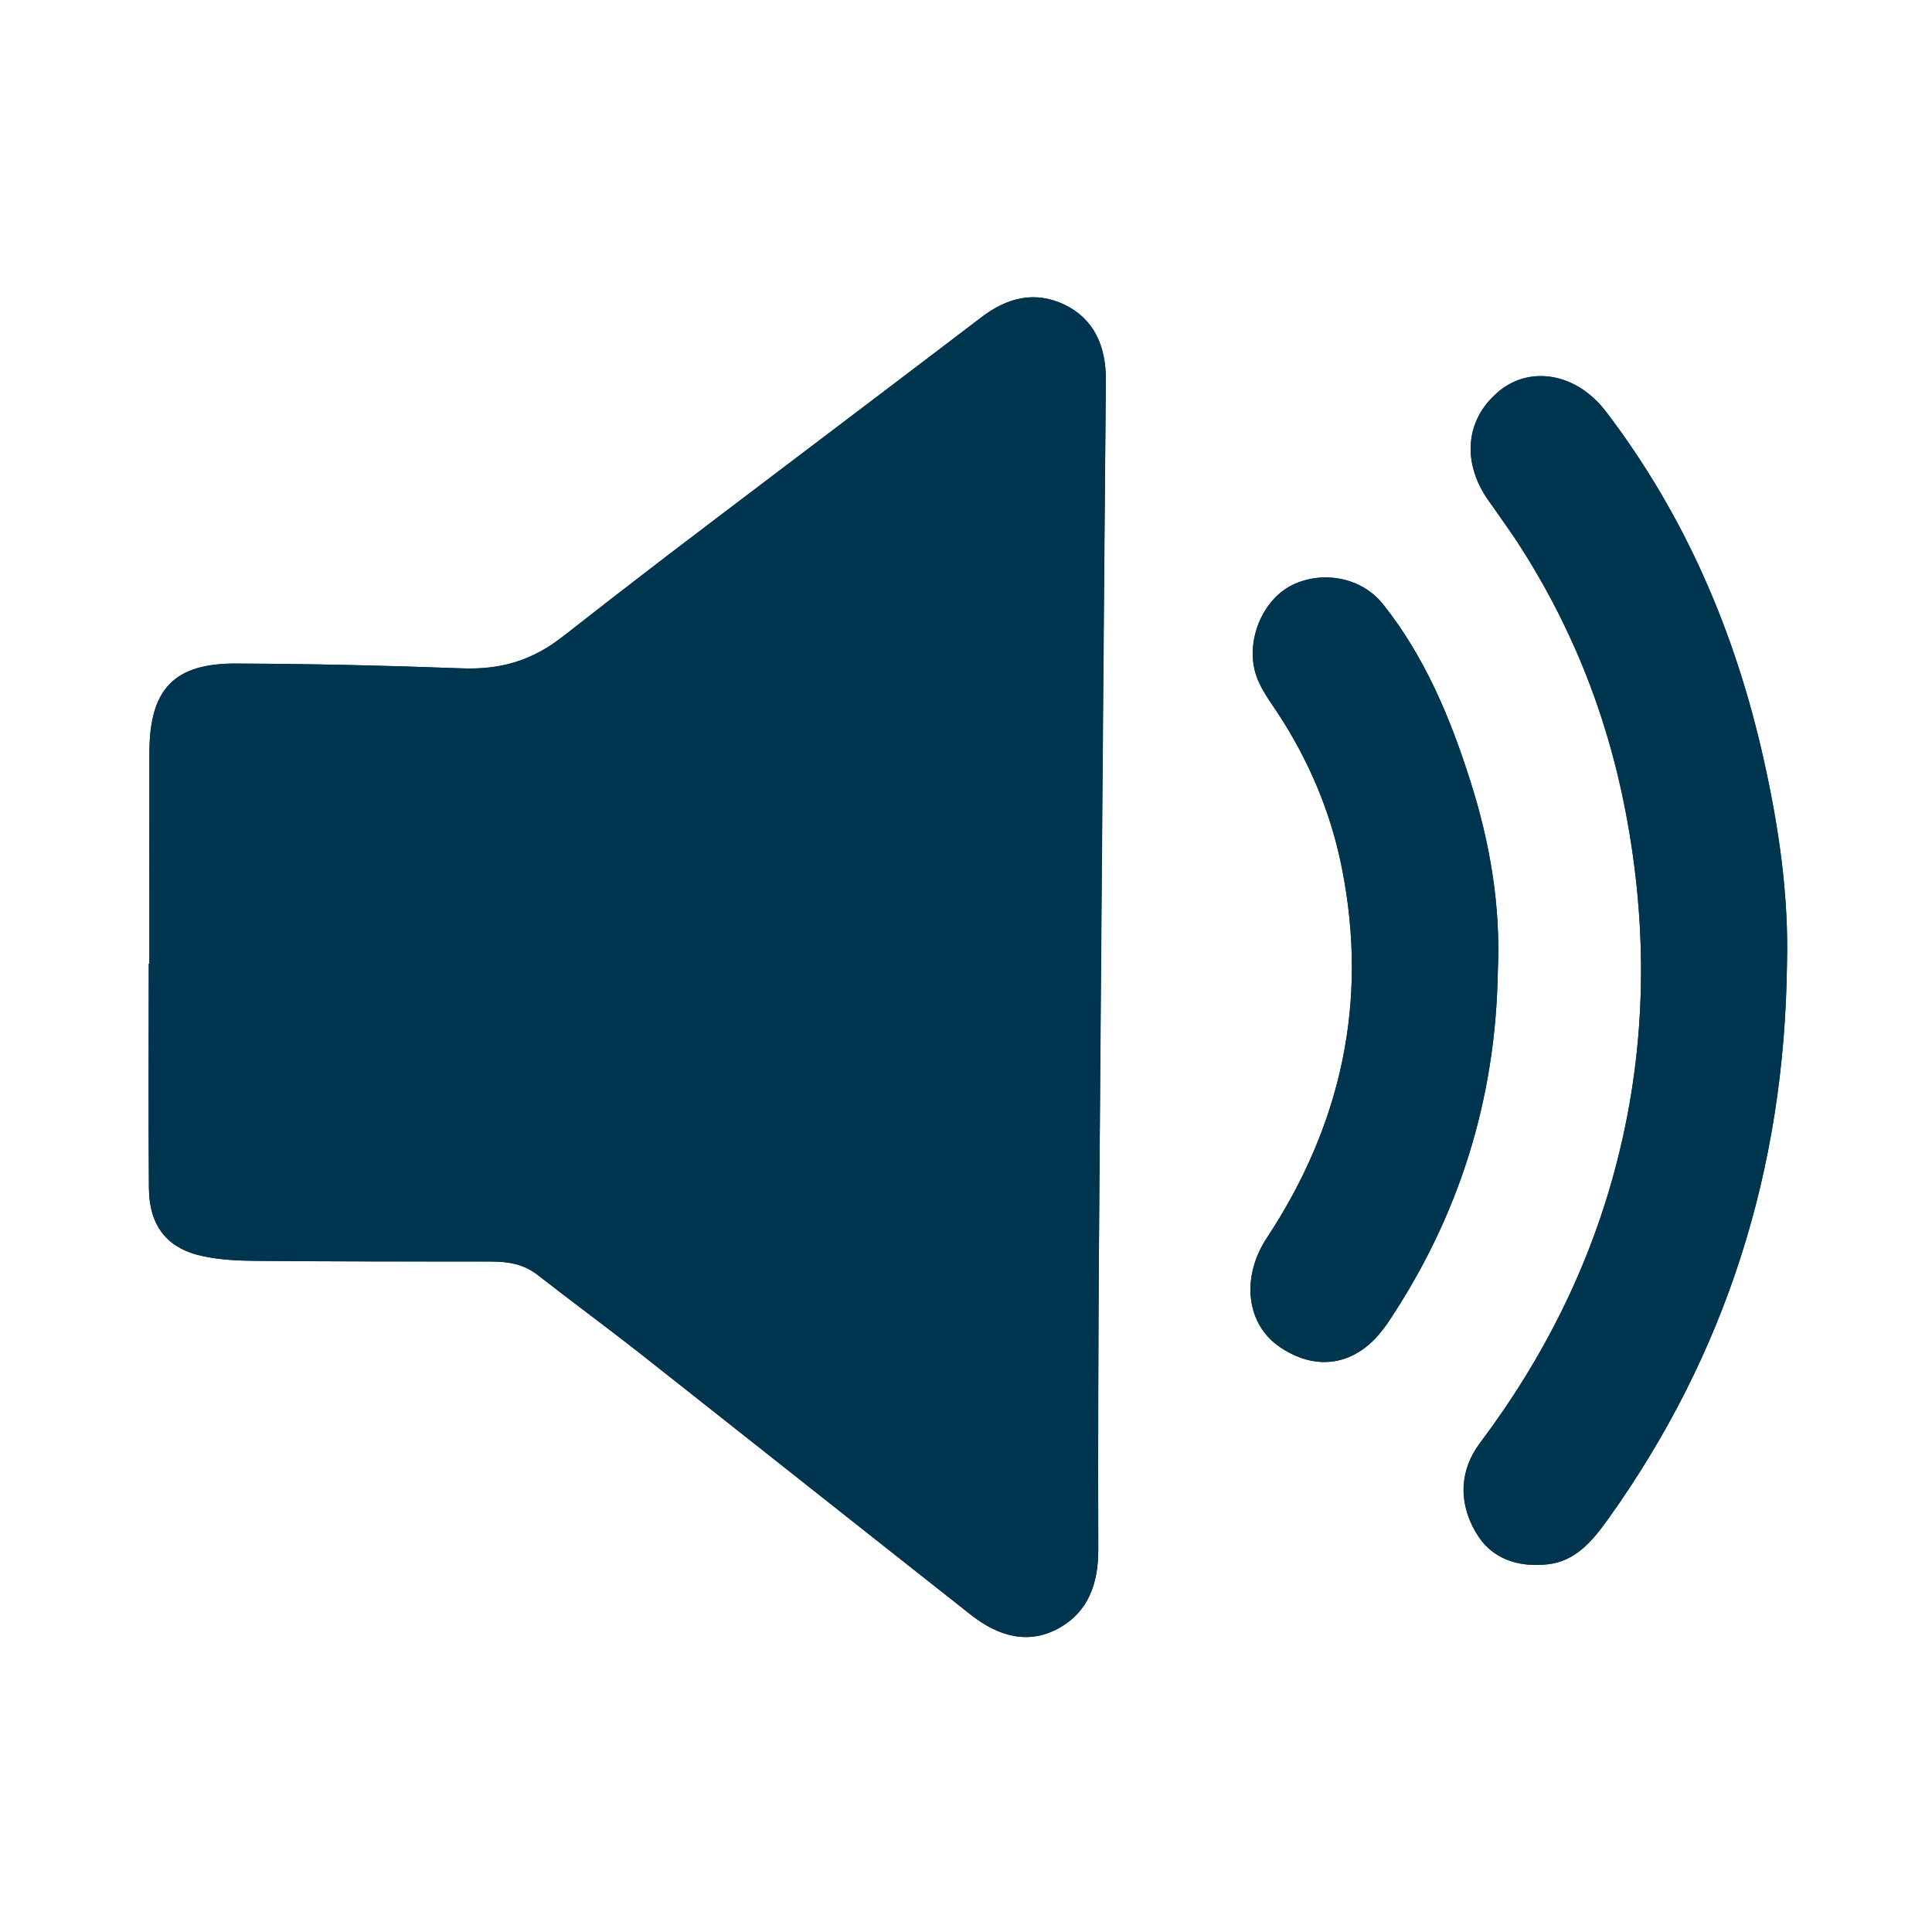 <svg width="13" height="13" viewBox="0 0 13 13" fill="none" xmlns="http://www.w3.org/2000/svg">
<mask id="mask0_3137_5166" style="mask-type:alpha" maskUnits="userSpaceOnUse" x="0" y="0" width="13" height="13">
<rect width="13" height="13" fill="#D9D9D9"/>
</mask>
<g mask="url(#mask0_3137_5166)">
<path d="M1.005 6.484C1.005 6.009 1.004 5.533 1.005 5.058C1.007 4.637 1.172 4.463 1.587 4.465C2.093 4.467 2.597 4.479 3.103 4.497C3.361 4.507 3.572 4.451 3.79 4.281C4.718 3.553 5.667 2.854 6.602 2.136C6.783 1.997 6.969 1.958 7.163 2.05C7.36 2.146 7.442 2.326 7.441 2.557C7.422 4.479 7.408 6.402 7.395 8.324C7.39 9.027 7.388 9.729 7.39 10.432C7.39 10.655 7.323 10.843 7.132 10.952C6.919 11.073 6.713 11.008 6.532 10.865C5.791 10.282 5.054 9.696 4.314 9.113C4.084 8.932 3.848 8.759 3.617 8.578C3.523 8.505 3.417 8.489 3.304 8.489C2.778 8.489 2.252 8.489 1.725 8.484C1.608 8.484 1.489 8.478 1.375 8.455C1.128 8.406 1.005 8.254 1.002 7.995C0.998 7.492 1.001 6.988 1.001 6.484C1.003 6.484 1.005 6.484 1.006 6.484H1.005Z" fill="#003550"/>
<path d="M6.602 2.136C6.783 1.997 6.97 1.958 7.163 2.05C7.36 2.146 7.442 2.326 7.441 2.556L7.395 8.324C7.39 9.027 7.388 9.729 7.39 10.431C7.39 10.655 7.322 10.842 7.132 10.951L6.85 10.46H6.851L7.132 10.951C6.919 11.073 6.714 11.008 6.532 10.865L4.315 9.113C4.084 8.932 3.848 8.758 3.616 8.578C3.523 8.505 3.417 8.488 3.304 8.488C2.778 8.488 2.252 8.488 1.726 8.484C1.609 8.483 1.49 8.477 1.375 8.454C1.128 8.405 1.005 8.253 1.002 7.995C0.998 7.492 1.001 6.987 1.001 6.484H1.006V5.057C1.008 4.637 1.172 4.463 1.587 4.465C2.092 4.466 2.597 4.478 3.103 4.497C3.328 4.506 3.519 4.464 3.709 4.34L3.79 4.281C4.022 4.099 4.255 3.918 4.489 3.739L6.602 2.136ZM6.433 3.519C5.749 4.036 5.082 4.538 4.407 5.067L4.406 5.068C3.983 5.4 3.532 5.514 3.064 5.496V5.495C2.71 5.482 2.357 5.474 2.006 5.469C2.006 5.806 2.006 6.142 2.006 6.484H2.001C2.001 6.824 2.001 7.155 2.001 7.484C2.434 7.486 2.867 7.488 3.304 7.488C3.507 7.488 3.88 7.516 4.232 7.79H4.233C4.341 7.875 4.452 7.959 4.571 8.049C4.686 8.136 4.809 8.23 4.932 8.327H4.933C5.428 8.717 5.908 9.097 6.392 9.479C6.393 9.092 6.392 8.705 6.395 8.317C6.406 6.719 6.419 5.119 6.433 3.519Z" fill="#003550"/>
<path d="M12.024 6.493C12.007 7.865 11.615 9.112 10.82 10.223C10.715 10.368 10.601 10.506 10.413 10.526C10.215 10.547 10.033 10.491 9.928 10.307C9.813 10.107 9.82 9.893 9.96 9.707C10.392 9.132 10.708 8.5 10.885 7.797C11.081 7.022 11.088 6.241 10.938 5.458C10.791 4.695 10.488 4.005 10.027 3.384C9.826 3.112 9.862 2.812 10.091 2.628C10.299 2.461 10.606 2.509 10.805 2.768C11.338 3.466 11.679 4.261 11.87 5.121C11.969 5.57 12.037 6.027 12.024 6.493Z" fill="#003550"/>
<path d="M10.092 2.628C10.3 2.461 10.606 2.509 10.805 2.768C11.338 3.466 11.68 4.261 11.87 5.122C11.97 5.57 12.037 6.027 12.024 6.493C12.007 7.865 11.615 9.112 10.819 10.223C10.715 10.369 10.601 10.506 10.413 10.526C10.24 10.545 10.079 10.504 9.971 10.371L9.928 10.307C9.813 10.107 9.82 9.893 9.96 9.708C10.391 9.133 10.709 8.5 10.886 7.797C11.081 7.022 11.088 6.24 10.937 5.457C10.809 4.79 10.561 4.179 10.192 3.621L10.027 3.384C9.851 3.146 9.857 2.887 10.015 2.703L10.092 2.628Z" fill="#003550"/>
<path d="M10.079 6.533C10.065 7.401 9.815 8.191 9.335 8.906C9.148 9.183 8.875 9.24 8.615 9.065C8.388 8.915 8.347 8.599 8.524 8.33C9.025 7.57 9.209 6.741 9.029 5.84C8.955 5.463 8.805 5.111 8.592 4.79C8.526 4.691 8.453 4.594 8.435 4.469C8.403 4.253 8.518 4.022 8.699 3.935C8.901 3.838 9.161 3.884 9.305 4.065C9.586 4.416 9.758 4.828 9.893 5.254C10.024 5.666 10.099 6.093 10.079 6.533V6.533Z" fill="#003550"/>
<path d="M8.698 3.935C8.901 3.838 9.161 3.884 9.306 4.065C9.585 4.416 9.758 4.828 9.893 5.253C10.025 5.666 10.099 6.093 10.078 6.533V6.534C10.065 7.401 9.815 8.191 9.335 8.906L9.261 8.999C9.08 9.193 8.842 9.219 8.614 9.066C8.388 8.915 8.347 8.6 8.524 8.33C9.025 7.571 9.209 6.741 9.029 5.84C8.954 5.463 8.804 5.111 8.592 4.789C8.526 4.691 8.452 4.593 8.434 4.469C8.403 4.253 8.518 4.022 8.698 3.935Z" fill="#003550"/>
</g>
</svg>
